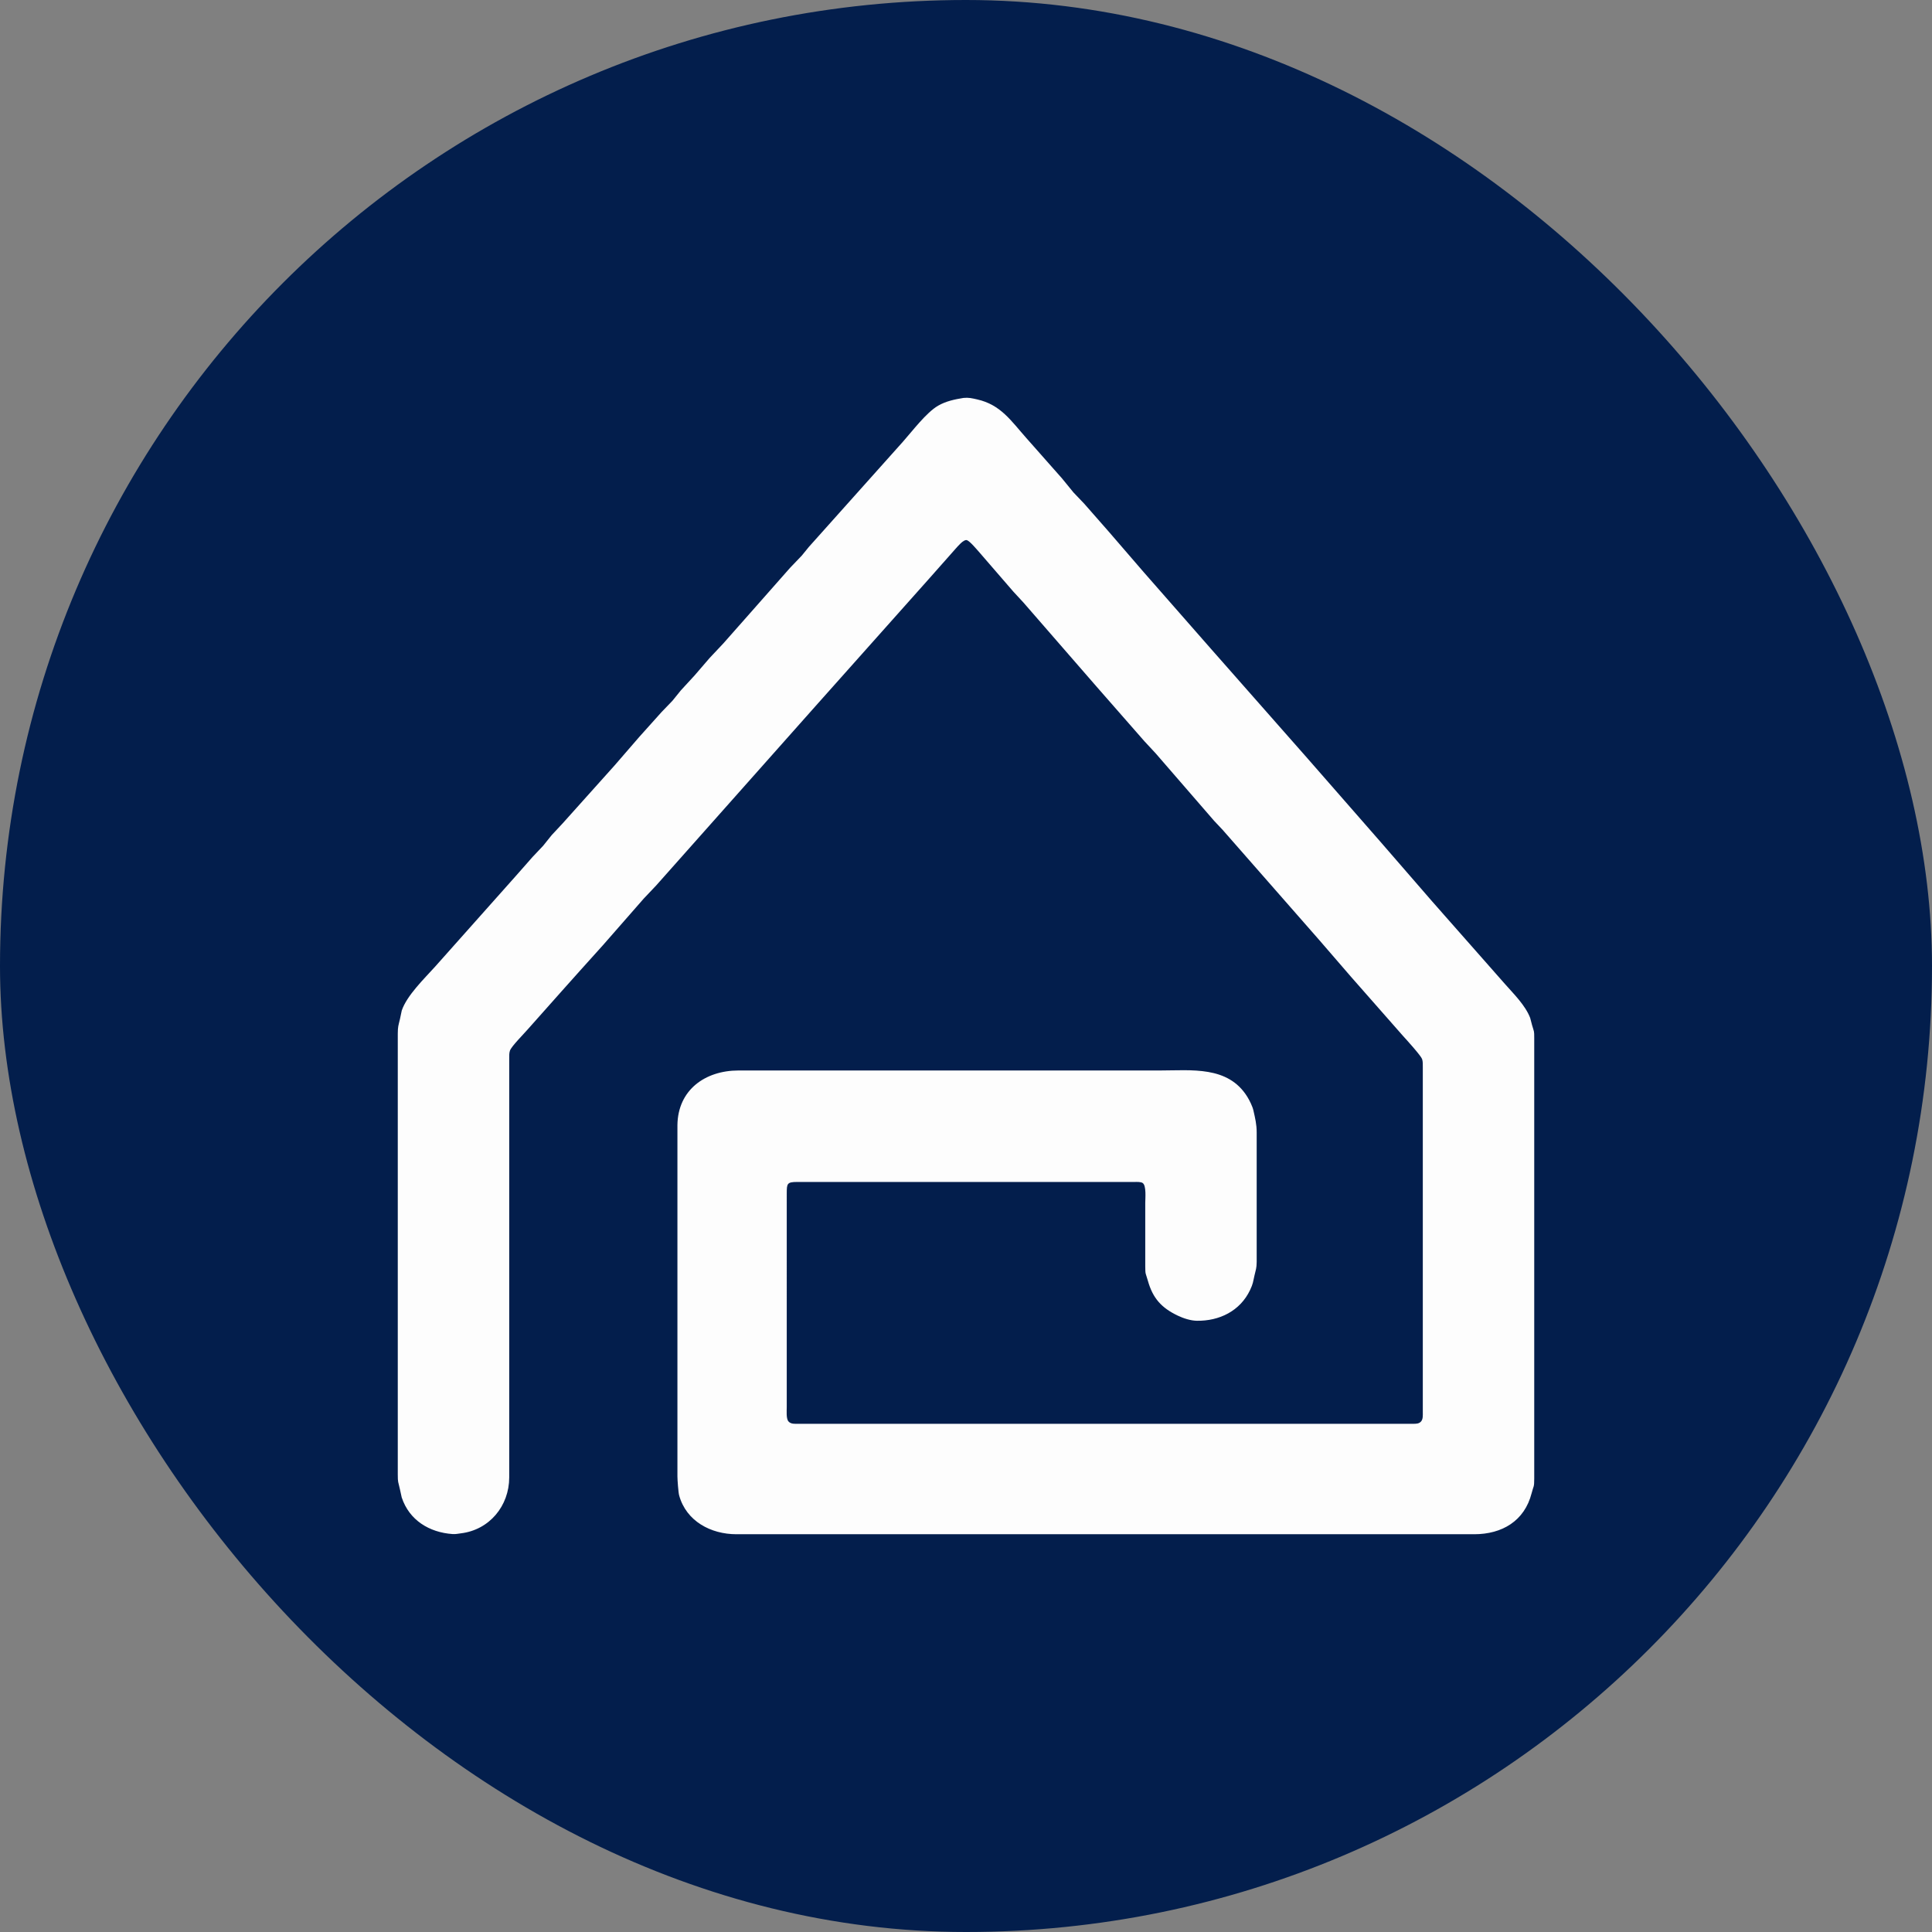 <svg width="136" height="136" viewBox=" 0 0 136 136" fill="none" xmlns="http://www.w3.org/2000/svg">
    <rect x="0" y="0" width="136" height="136" fill="#808080" stroke="none"/>
    <rect width="136" height="136" rx="68" fill="#031E4C" />
    <path
        d="M67.815 28.012c.375-.038.599.021.962.102 1.664.37 2.393 1.508 3.46 2.71l2.525 2.856.8.981.76.796 1.742 1.985 2.455 2.845 4.761 5.428 6.766 7.678 5.128 5.863 3.663 4.223 5.091 5.775c.63.718 1.436 1.497 1.786 2.4l.136.518c.138.478.149.36.15.889V104.077c-.001.656-.041.473-.184 1.036-.501 1.962-2.088 2.884-4.034 2.887H51.83c-1.78-.003-3.524-.908-4.024-2.739-.055-.203-.12-1.09-.12-1.332V79.205c.03-2.48 1.947-3.846 4.292-3.85h29.676c2.21 0 4.79-.342 6.148 1.852.159.256.364.67.43.961.126.564.23.971.23 1.555v9.105c-.005.456-.059.54-.156.962-.103.448-.094.567-.307 1.016-.703 1.483-2.17 2.193-3.755 2.167-.435-.007-.941-.172-1.332-.359-1.148-.547-1.76-1.218-2.108-2.454-.157-.56-.185-.404-.186-1.036v-4.442c0-.316.088-1.22-.18-1.405-.134-.091-.4-.075-.56-.075H56.122c-.721.001-.739.11-.74.814V99.043c0 .263-.05.814.119 1.013.168.2.46.171.695.171H99.49c.202-.003.405-.002.548-.171.14-.166.118-.438.118-.643v-24.28c0-.18.01-.416-.051-.585-.091-.25-1.108-1.37-1.351-1.636l-3.667-4.169-2.234-2.586-6.778-7.73-.603-.64-4.117-4.752-.79-.85-3.372-3.849-5.15-5.922-.706-.763-2.36-2.728c-.166-.182-.73-.877-.94-.904-.23-.03-.61.434-.764.602l-1.923 2.172-7.976 8.95-11.18 12.584-.877.926-2.878 3.287-1.568 1.742-1.276 1.428-2.472 2.78c-.267.31-1.113 1.155-1.226 1.466-.061.169-.051.404-.051.585v29.462c-.003 2.003-1.391 3.691-3.405 3.934-.225.027-.359.066-.592.05-1.627-.117-3.038-.969-3.571-2.578l-.13-.592c-.121-.559-.146-.418-.147-1.036V72.764c.005-.525.04-.546.155-1.036l.125-.592c.36-1.063 1.585-2.244 2.346-3.088l5.647-6.344 1.212-1.376.75-.794.6-.748.771-.826 3.65-4.072 1.747-2.018 1.576-1.757.755-.783.594-.734.96-1.043 1.055-1.225 1-1.064 4.674-5.295.821-.857.504-.618 1.574-1.76 5.03-5.626c.668-.749 1.654-2.068 2.493-2.552.548-.316 1.16-.444 1.776-.544z"
        fill="#FDFDFD" />
</svg>